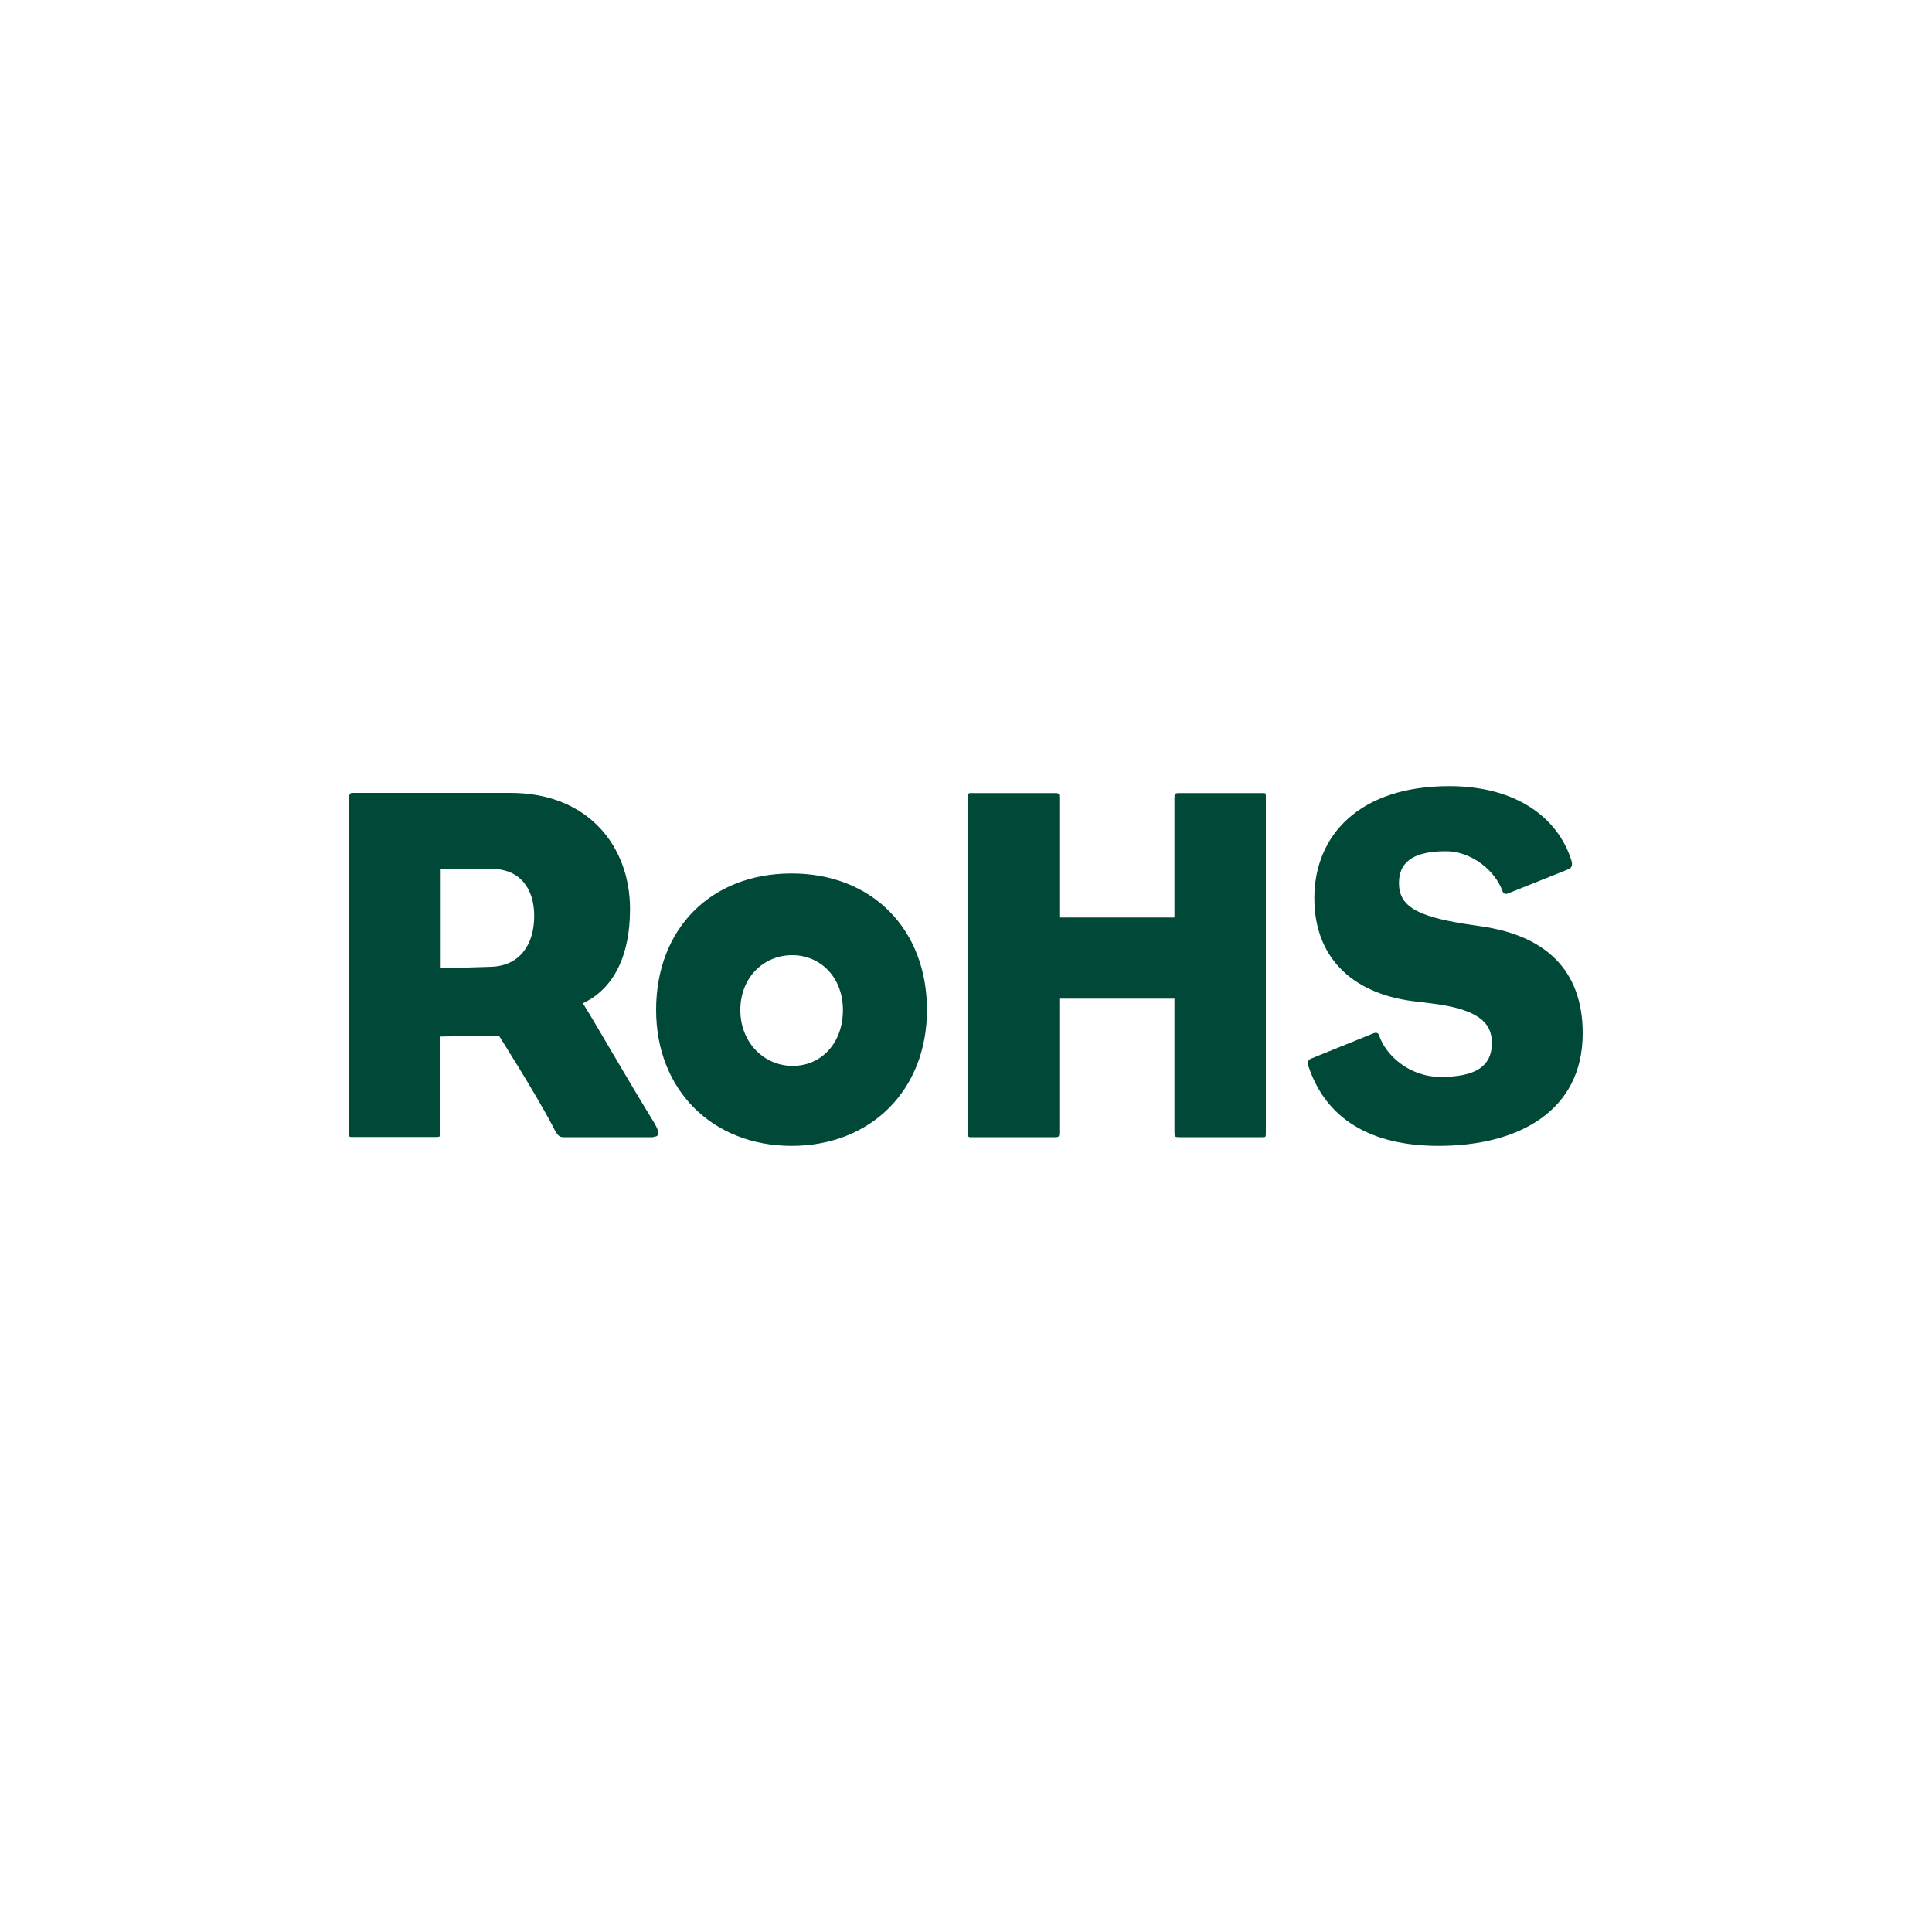 <svg xmlns="http://www.w3.org/2000/svg" id="Layer_1" viewBox="0 0 100 100"><defs><style>      .st0 {        fill: #004938;      }    </style></defs><path class="st0" d="M33.83,58.86h-4.65c-.21,0-.32-.05-.55-.53-.89-1.71-2.81-4.73-2.81-4.73l-3.02.05v4.96c0,.21-.03.24-.21.24h-4.31c-.21,0-.21.03-.21-.24v-17.33c0-.26.13-.24.21-.24h8.14c4.04,0,6.19,2.78,6.19,6.01,0,2.42-.84,4.12-2.44,4.88.68,1.08,2.18,3.73,3.7,6.2.31.53.24.71-.05.71ZM25.41,44.97h-2.6v5.15l2.63-.08c1.42-.05,2.21-1.1,2.21-2.63,0-1.39-.71-2.44-2.23-2.44Z"></path><path class="st0" d="M40.97,59.31c-4.04,0-7.01-2.84-7.01-7.04s2.84-7.06,7.01-7.06,7.01,2.89,7.01,7.06-2.92,7.04-7.01,7.04ZM41,49.44c-1.47,0-2.68,1.15-2.68,2.84s1.23,2.89,2.71,2.89,2.6-1.18,2.6-2.89-1.18-2.84-2.62-2.84Z"></path><path class="st0" d="M65.28,58.86h-4.23c-.24,0-.26-.03-.26-.24v-6.93h-5.96v6.93c0,.21-.03.24-.21.24h-4.28c-.23,0-.23.03-.23-.24v-17.33c0-.26,0-.24.23-.24h4.28c.19,0,.21.03.21.24v6.2h5.96v-6.2c0-.21.03-.24.26-.24h4.23c.24,0,.24-.03.24.24v17.33c0,.26,0,.24-.24.24Z"></path><path class="st0" d="M74.46,59.31c-3.57,0-5.8-1.44-6.7-4.02-.11-.29-.08-.42.11-.5l3.23-1.31q.23-.08.29.13c.32.97,1.52,2.13,3.18,2.13,1.81,0,2.65-.55,2.65-1.76,0-1.08-.76-1.76-3.18-2.05-.18-.03-.45-.05-.63-.08-3.18-.31-5.38-2.1-5.38-5.36s2.34-5.8,6.98-5.8c3.49,0,5.64,1.65,6.33,3.86.08.29-.03.39-.18.45l-3.07,1.23c-.19.08-.26.03-.32-.1-.37-1.05-1.58-2.07-2.94-2.07-1.84,0-2.42.68-2.42,1.65,0,1.21.97,1.71,3.34,2.1.23.03.53.08.87.13,3.36.47,5.3,2.26,5.3,5.54,0,4.04-3.34,5.83-7.46,5.83Z"></path></svg>